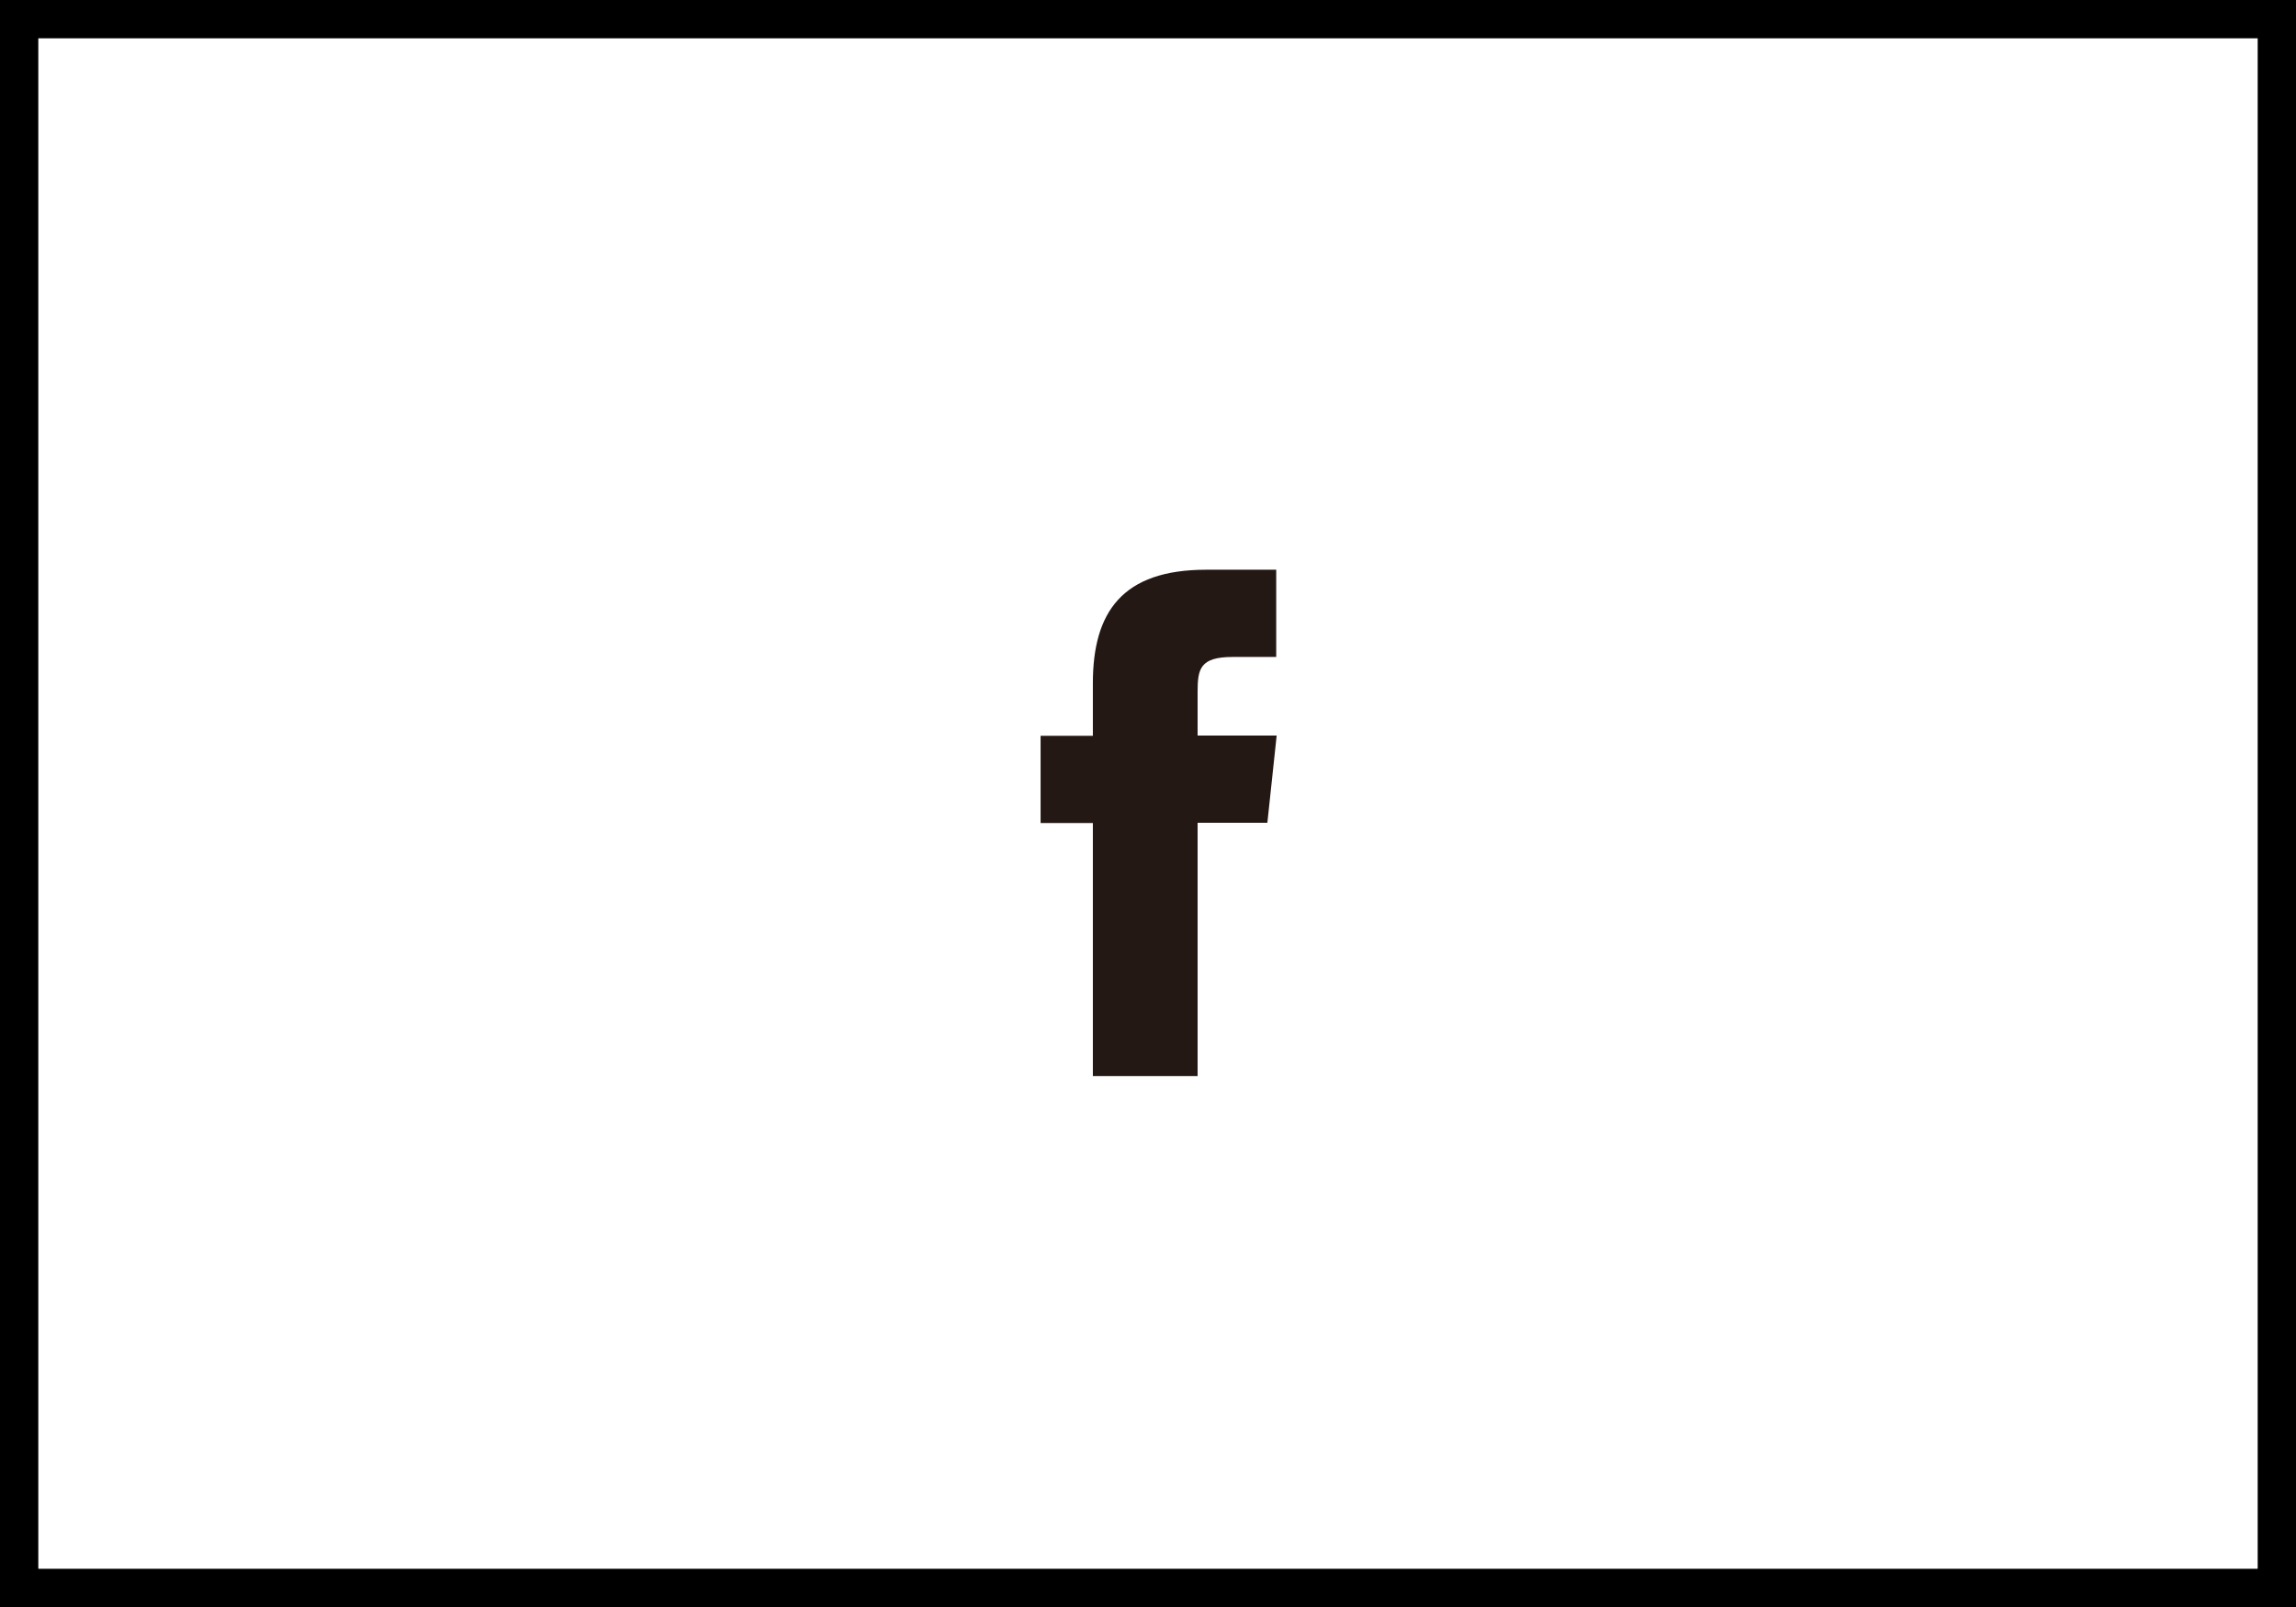<?xml version="1.0" encoding="UTF-8"?><svg id="_レイヤー_2" xmlns="http://www.w3.org/2000/svg" viewBox="0 0 103.68 72.58"><rect x="0" y="0" width="103.68" height="72.58" fill="#808080" stroke="none"/><defs><style>.cls-1{fill:#fff;}.cls-2{fill:#241814;}</style></defs><g id="_デザイン"><g><g><rect class="cls-1" x=".86" y=".86" width="101.95" height="70.85"/><path d="m101.95,1.73v69.12H1.73V1.73h100.22m1.73-1.73H0v72.58h103.68V0h0Z"/></g><path class="cls-2" d="m49.35,48.6h4.73v-11.44h3.15l.42-3.94h-3.57v-1.97c0-1.03.1-1.58,1.58-1.58h1.97v-3.94h-3.16c-3.79,0-5.12,1.91-5.12,5.13v2.37h-2.36v3.94h2.36v11.44Z"/></g></g></svg>